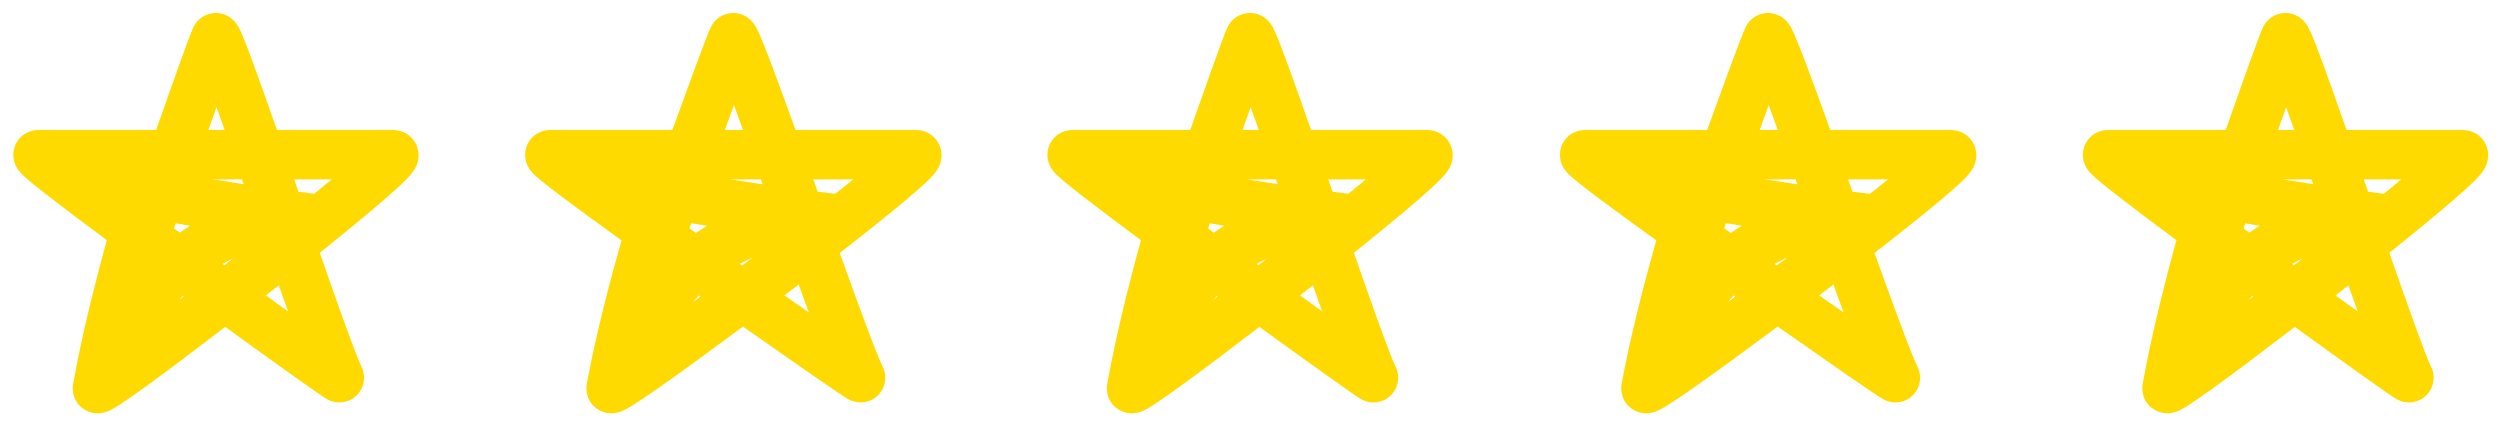 <?xml version="1.0" encoding="UTF-8"?>
<svg xmlns="http://www.w3.org/2000/svg" width="152" height="26" viewBox="0 0 152 26" fill="none">
  <path d="M12.352 1.003C12.709 0.791 13.095 0.756 13.416 0.819C13.919 0.918 14.204 1.241 14.24 1.28C14.396 1.446 14.491 1.624 14.516 1.67C14.598 1.821 14.681 2.01 14.756 2.187C14.914 2.564 15.122 3.109 15.362 3.762C15.764 4.851 16.276 6.3 16.839 7.906L23.903 7.906C24.057 7.906 24.399 7.927 24.749 8.153C25.174 8.427 25.395 8.859 25.44 9.271C25.478 9.61 25.393 9.874 25.35 9.992C25.299 10.128 25.238 10.236 25.197 10.303C25.055 10.535 24.853 10.75 24.715 10.893C24.392 11.225 23.902 11.669 23.32 12.172C22.322 13.035 20.956 14.156 19.44 15.371C19.986 16.933 20.497 18.386 20.926 19.572C21.463 21.058 21.831 22.008 21.973 22.288C21.997 22.335 22.22 22.75 22.098 23.296C22.021 23.639 21.822 23.96 21.515 24.183C21.24 24.381 20.966 24.439 20.809 24.458C20.52 24.492 20.296 24.43 20.245 24.417C20.159 24.394 20.093 24.368 20.06 24.354C19.948 24.309 19.859 24.255 19.847 24.248C19.788 24.213 19.724 24.173 19.676 24.141C19.568 24.07 19.418 23.967 19.237 23.842C18.873 23.589 18.348 23.218 17.709 22.763C16.636 21.999 15.231 20.986 13.694 19.874C11.828 21.307 10.085 22.618 8.812 23.537C8.181 23.992 7.646 24.365 7.262 24.612C7.081 24.728 6.884 24.851 6.709 24.936C6.661 24.96 6.444 25.07 6.171 25.11C6.088 25.123 5.58 25.205 5.079 24.862C4.384 24.387 4.392 23.643 4.444 23.346L4.681 22.093C5.192 19.533 5.894 16.792 6.495 14.602C5.116 13.578 3.884 12.654 2.973 11.946C2.431 11.526 1.983 11.168 1.681 10.908C1.541 10.788 1.383 10.648 1.262 10.516C1.24 10.492 1.054 10.301 0.935 10.023C0.902 9.947 0.635 9.35 0.994 8.692C1.409 7.934 2.175 7.906 2.325 7.906L9.49 7.906C9.936 6.637 10.388 5.358 10.769 4.297C11.009 3.626 11.223 3.038 11.388 2.594C11.533 2.203 11.682 1.806 11.776 1.62L11.855 1.482C11.953 1.331 12.11 1.147 12.352 1.003ZM16.166 17.96C16.633 18.297 17.084 18.623 17.513 18.932C17.333 18.425 17.145 17.893 16.952 17.344C16.691 17.549 16.429 17.755 16.166 17.96ZM10.885 18.246C10.977 18.176 11.07 18.106 11.163 18.035C11.142 18.02 11.121 18.005 11.1 17.989C11.026 18.073 10.954 18.159 10.885 18.246ZM14.176 15.708C13.957 15.812 13.74 15.925 13.526 16.046C13.563 16.073 13.601 16.099 13.638 16.126C13.817 15.987 13.997 15.848 14.176 15.708ZM10.576 13.888C10.693 13.973 10.81 14.06 10.928 14.146C11.135 14 11.345 13.859 11.559 13.726C11.268 13.677 10.976 13.627 10.685 13.576C10.646 13.687 10.61 13.791 10.576 13.888ZM18.146 11.658C18.569 11.713 18.88 11.754 19.045 11.774C19.069 11.777 19.09 11.78 19.107 11.782C19.482 11.477 19.837 11.183 20.17 10.906H17.886C17.973 11.156 18.059 11.407 18.146 11.658ZM14.81 11.196C14.776 11.099 14.742 11.003 14.709 10.906H12.923C13.57 11.01 14.206 11.107 14.81 11.196ZM12.672 7.906H13.659C13.487 7.418 13.321 6.951 13.165 6.513C13.006 6.961 12.84 7.43 12.672 7.906Z" fill="#FFDA00"></path>
  <path d="M43.828 0.993C44.179 0.791 44.555 0.758 44.865 0.817C45.358 0.912 45.642 1.221 45.683 1.264C45.842 1.428 45.939 1.605 45.965 1.652C46.051 1.805 46.137 1.995 46.215 2.173C46.378 2.55 46.593 3.095 46.841 3.747C47.257 4.84 47.787 6.294 48.369 7.906L55.698 7.906C55.846 7.906 56.181 7.925 56.527 8.142C56.951 8.407 57.187 8.838 57.236 9.267C57.275 9.615 57.185 9.888 57.139 10.007C57.087 10.145 57.024 10.253 56.982 10.32C56.836 10.553 56.627 10.767 56.485 10.909C56.152 11.241 55.648 11.684 55.048 12.187C54.021 13.049 52.614 14.168 51.054 15.381C51.614 16.934 52.138 18.378 52.578 19.558C53.132 21.044 53.51 21.992 53.656 22.272L53.705 22.373C53.776 22.538 53.885 22.884 53.788 23.306C53.706 23.66 53.496 23.979 53.189 24.195C52.916 24.387 52.647 24.441 52.496 24.458C52.216 24.49 51.999 24.433 51.949 24.42C51.865 24.398 51.8 24.374 51.766 24.36C51.656 24.317 51.568 24.265 51.555 24.258C51.496 24.224 51.432 24.184 51.382 24.152C51.271 24.082 51.116 23.979 50.93 23.854C50.555 23.601 50.013 23.231 49.354 22.776C48.237 22.004 46.77 20.98 45.168 19.855C43.226 21.3 41.413 22.624 40.09 23.55C39.44 24.005 38.889 24.377 38.494 24.624C38.308 24.74 38.106 24.861 37.929 24.944C37.88 24.968 37.665 25.073 37.398 25.111C37.319 25.123 36.823 25.201 36.33 24.874C35.623 24.405 35.62 23.653 35.678 23.337C36.206 20.453 37.066 17.162 37.788 14.613C36.367 13.59 35.099 12.667 34.16 11.96C33.602 11.54 33.14 11.182 32.829 10.923C32.685 10.803 32.522 10.664 32.398 10.533C32.377 10.511 32.185 10.319 32.061 10.039C32.027 9.963 31.744 9.347 32.124 8.675C32.547 7.925 33.311 7.906 33.445 7.906L40.88 7.906C41.341 6.633 41.808 5.348 42.202 4.283C42.45 3.612 42.67 3.024 42.84 2.579C42.99 2.189 43.145 1.79 43.243 1.604L43.325 1.464C43.426 1.313 43.585 1.133 43.828 0.993ZM47.691 17.959C48.208 18.321 48.706 18.67 49.176 18.998C48.979 18.458 48.771 17.889 48.558 17.3C48.27 17.519 47.981 17.739 47.691 17.959ZM42.482 17.962C42.364 18.091 42.252 18.226 42.144 18.361C42.29 18.254 42.439 18.146 42.587 18.036C42.553 18.011 42.517 17.987 42.482 17.962ZM45.764 15.655C45.497 15.775 45.231 15.905 44.971 16.047C45.018 16.08 45.066 16.113 45.113 16.147C45.33 15.983 45.547 15.819 45.764 15.655ZM41.914 13.878C42.047 13.973 42.181 14.069 42.316 14.165C42.537 14.012 42.762 13.866 42.991 13.728C42.669 13.676 42.346 13.623 42.025 13.568C41.986 13.678 41.948 13.781 41.914 13.878ZM49.715 11.653C50.153 11.708 50.479 11.75 50.658 11.772C50.691 11.775 50.724 11.779 50.757 11.783C50.764 11.784 50.772 11.784 50.778 11.785C51.165 11.479 51.534 11.184 51.879 10.906H49.448C49.537 11.155 49.626 11.404 49.715 11.653ZM46.367 11.204C46.331 11.105 46.296 11.005 46.26 10.906H44.366C45.053 11.013 45.728 11.113 46.367 11.204ZM44.071 7.906H45.177C44.983 7.372 44.799 6.863 44.625 6.39C44.447 6.875 44.26 7.386 44.071 7.906Z" fill="#FFDA00"></path>
  <path d="M75.227 1.003C75.583 0.791 75.969 0.756 76.29 0.819C76.793 0.918 77.079 1.241 77.115 1.28C77.27 1.446 77.365 1.624 77.39 1.67C77.472 1.821 77.556 2.01 77.63 2.187C77.788 2.564 77.996 3.109 78.237 3.762C78.639 4.851 79.151 6.3 79.713 7.906L86.778 7.906C86.932 7.906 87.273 7.927 87.624 8.153C88.048 8.427 88.27 8.859 88.315 9.271C88.352 9.61 88.268 9.874 88.224 9.992C88.174 10.128 88.113 10.236 88.072 10.303C87.93 10.535 87.728 10.75 87.589 10.893C87.266 11.225 86.776 11.669 86.195 12.172C85.197 13.035 83.83 14.156 82.315 15.371C82.86 16.933 83.371 18.386 83.8 19.572C84.338 21.058 84.705 22.008 84.847 22.288C84.871 22.335 85.095 22.75 84.972 23.296C84.895 23.639 84.696 23.96 84.389 24.183C84.115 24.381 83.841 24.439 83.683 24.458C83.395 24.492 83.171 24.43 83.12 24.417C83.034 24.394 82.968 24.368 82.934 24.354C82.822 24.309 82.734 24.255 82.721 24.248C82.662 24.213 82.599 24.173 82.55 24.141C82.443 24.07 82.292 23.967 82.112 23.842C81.747 23.589 81.223 23.218 80.584 22.763C79.511 21.999 78.106 20.986 76.569 19.874C74.702 21.307 72.96 22.618 71.686 23.537C71.056 23.992 70.52 24.365 70.136 24.612C69.956 24.728 69.758 24.851 69.584 24.936C69.536 24.96 69.318 25.07 69.045 25.11C68.962 25.123 68.454 25.205 67.954 24.862C67.258 24.387 67.266 23.643 67.319 23.346L67.555 22.093C68.066 19.533 68.768 16.792 69.37 14.602C67.991 13.578 66.759 12.654 65.847 11.946C65.306 11.526 64.858 11.168 64.555 10.908C64.415 10.788 64.258 10.648 64.136 10.516C64.114 10.492 63.929 10.301 63.809 10.023C63.776 9.947 63.509 9.35 63.869 8.692C64.284 7.934 65.05 7.906 65.2 7.906L72.365 7.906C72.811 6.637 73.263 5.358 73.643 4.297C73.883 3.626 74.097 3.038 74.262 2.594C74.407 2.203 74.557 1.806 74.651 1.62L74.73 1.482C74.828 1.331 74.984 1.147 75.227 1.003ZM79.04 17.96C79.508 18.297 79.959 18.623 80.387 18.932C80.208 18.425 80.019 17.893 79.827 17.344C79.566 17.549 79.303 17.755 79.04 17.96ZM73.759 18.246C73.851 18.176 73.945 18.106 74.038 18.035C74.016 18.02 73.995 18.005 73.974 17.989C73.901 18.073 73.829 18.159 73.759 18.246ZM77.05 15.708C76.832 15.812 76.614 15.925 76.401 16.046C76.438 16.073 76.475 16.099 76.512 16.126C76.691 15.987 76.871 15.848 77.05 15.708ZM73.451 13.888C73.567 13.973 73.685 14.06 73.802 14.146C74.009 14 74.219 13.859 74.433 13.726C74.142 13.677 73.85 13.627 73.559 13.576C73.521 13.687 73.484 13.791 73.451 13.888ZM81.021 11.658C81.444 11.713 81.755 11.754 81.919 11.774C81.943 11.777 81.964 11.78 81.982 11.782C82.356 11.477 82.712 11.183 83.044 10.906H80.76C80.847 11.156 80.934 11.407 81.021 11.658ZM77.684 11.196C77.65 11.099 77.617 11.003 77.584 10.906H75.797C76.445 11.01 77.08 11.107 77.684 11.196ZM75.546 7.906H76.534C76.362 7.418 76.196 6.951 76.04 6.513C75.88 6.961 75.714 7.43 75.546 7.906Z" fill="#FFDA00"></path>
  <path d="M106.743 0.993C107.094 0.791 107.47 0.758 107.78 0.817C108.273 0.912 108.558 1.221 108.599 1.264C108.757 1.428 108.854 1.605 108.881 1.652C108.966 1.805 109.053 1.995 109.13 2.173C109.293 2.55 109.509 3.095 109.757 3.747C110.172 4.84 110.702 6.294 111.284 7.906L118.613 7.906C118.761 7.906 119.096 7.925 119.442 8.142C119.867 8.407 120.103 8.838 120.151 9.267C120.191 9.615 120.1 9.888 120.055 10.007C120.002 10.145 119.94 10.253 119.897 10.32C119.751 10.553 119.543 10.767 119.4 10.909C119.068 11.241 118.563 11.684 117.964 12.187C116.936 13.049 115.53 14.168 113.97 15.381C114.529 16.934 115.053 18.378 115.493 19.558C116.048 21.044 116.426 21.992 116.571 22.272L116.62 22.373C116.691 22.538 116.801 22.884 116.703 23.306C116.621 23.66 116.412 23.979 116.105 24.195C115.832 24.387 115.563 24.441 115.411 24.458C115.132 24.49 114.915 24.433 114.864 24.42C114.78 24.398 114.715 24.374 114.682 24.36C114.571 24.317 114.483 24.265 114.471 24.258C114.411 24.224 114.347 24.184 114.297 24.152C114.186 24.082 114.032 23.979 113.846 23.854C113.47 23.601 112.929 23.231 112.27 22.776C111.153 22.004 109.686 20.98 108.083 19.855C106.141 21.3 104.328 22.624 103.005 23.55C102.355 24.005 101.804 24.377 101.409 24.624C101.223 24.74 101.021 24.861 100.845 24.944C100.795 24.968 100.58 25.073 100.313 25.111C100.235 25.123 99.739 25.201 99.245 24.874C98.539 24.405 98.536 23.653 98.594 23.337C99.121 20.453 99.981 17.162 100.703 14.613C99.283 13.59 98.014 12.667 97.075 11.96C96.517 11.54 96.056 11.182 95.744 10.923C95.6 10.803 95.438 10.664 95.314 10.533C95.292 10.511 95.101 10.319 94.977 10.039C94.943 9.963 94.66 9.347 95.039 8.675C95.463 7.925 96.227 7.906 96.36 7.906L103.795 7.906C104.257 6.633 104.724 5.348 105.117 4.283C105.365 3.612 105.586 3.024 105.756 2.579C105.905 2.189 106.061 1.79 106.158 1.604L106.24 1.464C106.341 1.313 106.501 1.133 106.743 0.993ZM110.606 17.959C111.124 18.321 111.621 18.67 112.092 18.998C111.894 18.458 111.687 17.889 111.474 17.3C111.186 17.519 110.896 17.739 110.606 17.959ZM105.397 17.962C105.279 18.091 105.168 18.226 105.06 18.361C105.206 18.254 105.354 18.146 105.503 18.036C105.468 18.011 105.433 17.987 105.397 17.962ZM108.68 15.655C108.412 15.775 108.147 15.905 107.887 16.047C107.934 16.08 107.981 16.113 108.028 16.147C108.245 15.983 108.463 15.819 108.68 15.655ZM104.829 13.878C104.963 13.973 105.097 14.069 105.231 14.165C105.452 14.012 105.678 13.866 105.906 13.728C105.585 13.676 105.262 13.623 104.94 13.568C104.901 13.678 104.864 13.781 104.829 13.878ZM112.631 11.653C113.069 11.708 113.394 11.75 113.573 11.772C113.606 11.775 113.639 11.779 113.672 11.783C113.68 11.784 113.687 11.784 113.693 11.785C114.081 11.479 114.449 11.184 114.794 10.906H112.363C112.452 11.155 112.541 11.404 112.631 11.653ZM109.282 11.204C109.247 11.105 109.211 11.005 109.176 10.906H107.281C107.969 11.013 108.643 11.113 109.282 11.204ZM106.986 7.906H108.093C107.899 7.372 107.714 6.863 107.54 6.39C107.362 6.875 107.176 7.386 106.986 7.906Z" fill="#FFDA00"></path>
  <path d="M138.183 1.003C138.54 0.791 138.926 0.756 139.247 0.819C139.75 0.918 140.035 1.241 140.071 1.28C140.226 1.446 140.321 1.624 140.347 1.67C140.429 1.821 140.512 2.01 140.587 2.187C140.745 2.564 140.953 3.109 141.193 3.762C141.595 4.851 142.107 6.3 142.67 7.906L149.734 7.906C149.888 7.906 150.23 7.927 150.58 8.153C151.005 8.427 151.226 8.859 151.271 9.271C151.308 9.61 151.224 9.874 151.181 9.992C151.13 10.128 151.069 10.236 151.028 10.303C150.886 10.535 150.684 10.75 150.546 10.893C150.222 11.225 149.733 11.669 149.151 12.172C148.153 13.035 146.787 14.156 145.271 15.371C145.817 16.933 146.328 18.386 146.757 19.572C147.294 21.058 147.661 22.008 147.804 22.288C147.828 22.335 148.051 22.75 147.929 23.296C147.851 23.639 147.652 23.96 147.346 24.183C147.071 24.381 146.797 24.439 146.639 24.458C146.351 24.492 146.127 24.43 146.076 24.417C145.99 24.394 145.924 24.368 145.89 24.354C145.779 24.309 145.69 24.255 145.678 24.248C145.618 24.213 145.555 24.173 145.507 24.141C145.399 24.07 145.249 23.967 145.068 23.842C144.704 23.589 144.179 23.218 143.54 22.763C142.467 21.999 141.062 20.986 139.525 19.874C137.658 21.307 135.916 22.618 134.642 23.537C134.012 23.992 133.477 24.365 133.093 24.612C132.912 24.728 132.715 24.851 132.54 24.936C132.492 24.96 132.275 25.07 132.002 25.11C131.919 25.123 131.411 25.205 130.91 24.862C130.215 24.387 130.223 23.643 130.275 23.346L130.512 22.093C131.022 19.533 131.725 16.792 132.326 14.602C130.947 13.578 129.715 12.654 128.804 11.946C128.262 11.526 127.814 11.168 127.512 10.908C127.372 10.788 127.214 10.648 127.093 10.516C127.071 10.492 126.885 10.301 126.765 10.023C126.732 9.947 126.466 9.35 126.825 8.692C127.24 7.934 128.006 7.906 128.156 7.906L135.321 7.906C135.767 6.637 136.219 5.358 136.599 4.297C136.84 3.626 137.053 3.038 137.219 2.594C137.364 2.203 137.513 1.806 137.607 1.62L137.686 1.482C137.784 1.331 137.941 1.147 138.183 1.003ZM141.997 17.96C142.464 18.297 142.915 18.623 143.344 18.932C143.164 18.425 142.976 17.893 142.783 17.344C142.522 17.549 142.26 17.755 141.997 17.96ZM136.716 18.246C136.808 18.176 136.901 18.106 136.994 18.035C136.973 18.02 136.952 18.005 136.931 17.989C136.857 18.073 136.785 18.159 136.716 18.246ZM140.007 15.708C139.788 15.812 139.571 15.925 139.357 16.046C139.394 16.073 139.432 16.099 139.469 16.126C139.648 15.987 139.828 15.848 140.007 15.708ZM136.407 13.888C136.524 13.973 136.641 14.06 136.759 14.146C136.966 14 137.176 13.859 137.389 13.726C137.098 13.677 136.806 13.627 136.515 13.576C136.477 13.687 136.441 13.791 136.407 13.888ZM143.977 11.658C144.4 11.713 144.711 11.754 144.876 11.774C144.9 11.777 144.921 11.78 144.938 11.782C145.312 11.477 145.668 11.183 146.001 10.906H143.717C143.803 11.156 143.89 11.407 143.977 11.658ZM140.64 11.196C140.607 11.099 140.573 11.003 140.54 10.906H138.754C139.401 11.01 140.037 11.107 140.64 11.196ZM138.503 7.906H139.49C139.318 7.418 139.152 6.951 138.996 6.513C138.837 6.961 138.671 7.43 138.503 7.906Z" fill="#FFDA00"></path>
</svg>
